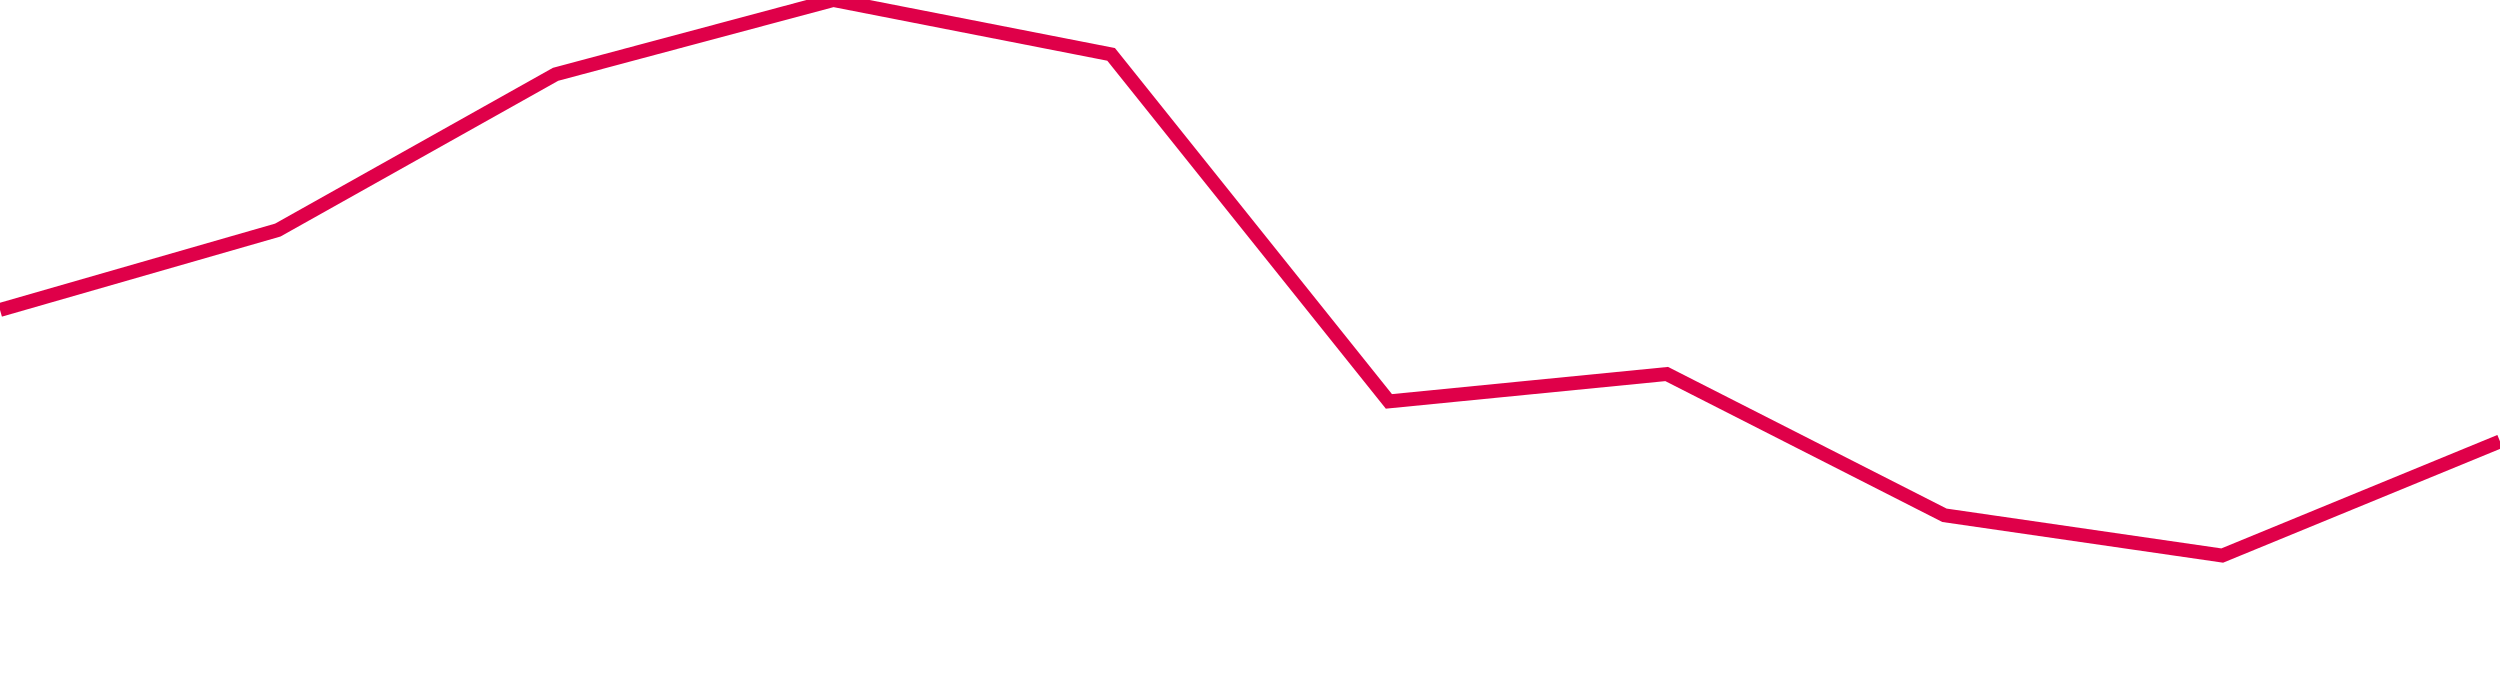 <svg width="180" height="50" xmlns="http://www.w3.org/2000/svg"><path d="M 0,22.317 L 20,16.565 L 40,5.35 L 60,0 L 80,3.916 L 100,28.9 L 120,26.929 L 140,37.101 L 160,40 L 180,31.78" stroke="#df0049" stroke-width="1" fill="none"/></svg>